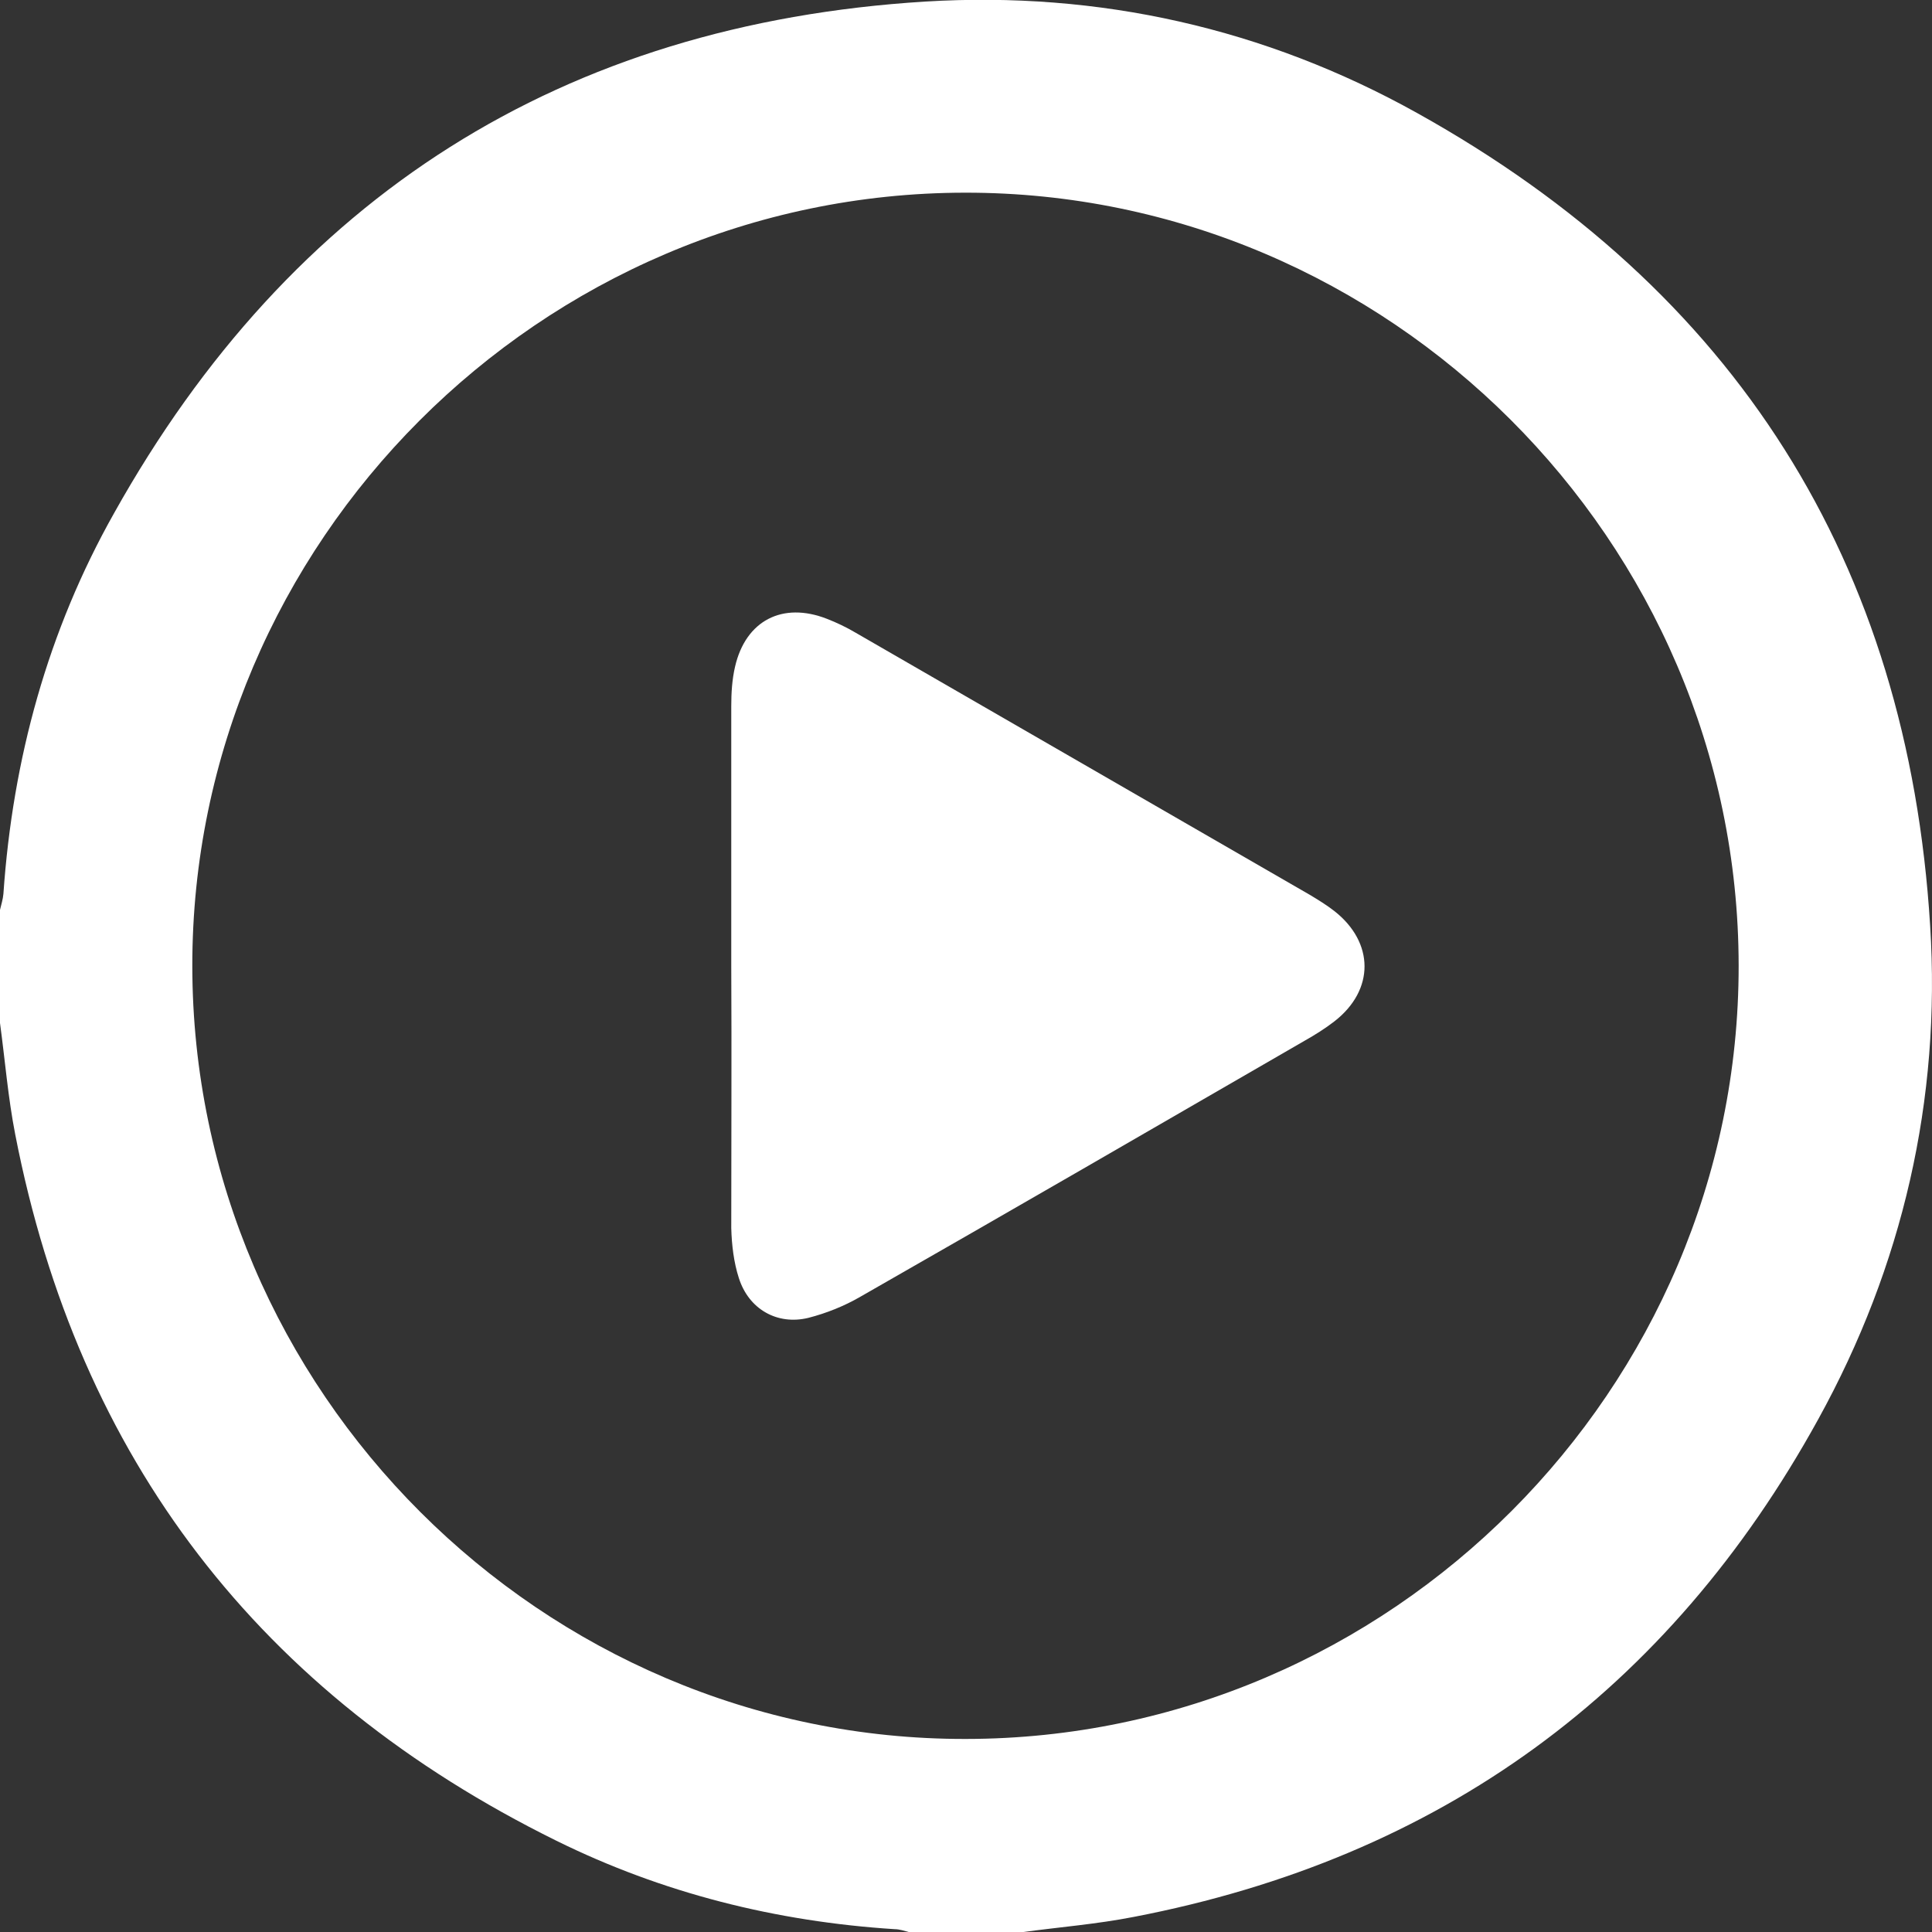 <svg width="26" height="26" viewBox="0 0 26 26" fill="none" xmlns="http://www.w3.org/2000/svg">
<rect x="0" y="0" width="26" height="26" fill="#333333" stroke="none"/>
<path d="M13.757 26.002C13.25 26.002 12.742 26.002 12.235 26.002C12.172 25.985 12.104 25.962 12.041 25.962C10.445 25.86 8.917 25.478 7.486 24.771C3.501 22.804 1.055 19.64 0.205 15.267C0.108 14.771 0.068 14.269 0 13.767C0 13.26 0 12.752 0 12.245C0.017 12.171 0.04 12.102 0.046 12.028C0.171 10.215 0.644 8.488 1.534 6.908C3.917 2.644 7.571 0.323 12.452 0.021C14.789 -0.121 17.024 0.38 19.071 1.521C23.353 3.904 25.673 7.564 25.975 12.456C26.123 14.799 25.605 17.04 24.47 19.098C22.452 22.764 19.379 25.004 15.257 25.797C14.761 25.894 14.259 25.934 13.757 26.002ZM12.999 23.402C18.712 23.397 23.404 18.693 23.398 12.992C23.392 7.279 18.689 2.587 12.988 2.593C7.275 2.598 2.583 7.302 2.588 13.003C2.594 18.716 7.298 23.414 12.999 23.402Z" fill="white"/>
<path d="M9.841 13.003C9.841 11.834 9.841 10.671 9.841 9.503C9.841 9.326 9.852 9.143 9.892 8.972C10.035 8.351 10.531 8.094 11.129 8.328C11.26 8.379 11.392 8.442 11.517 8.516C13.552 9.691 15.588 10.865 17.623 12.04C17.737 12.108 17.857 12.182 17.959 12.262C18.495 12.684 18.501 13.322 17.959 13.744C17.834 13.841 17.697 13.927 17.555 14.007C15.565 15.158 13.575 16.31 11.58 17.45C11.363 17.576 11.124 17.672 10.879 17.735C10.457 17.838 10.075 17.616 9.943 17.199C9.875 16.988 9.847 16.755 9.841 16.526C9.841 15.352 9.847 14.178 9.841 13.003Z" fill="white"/>
</svg>
